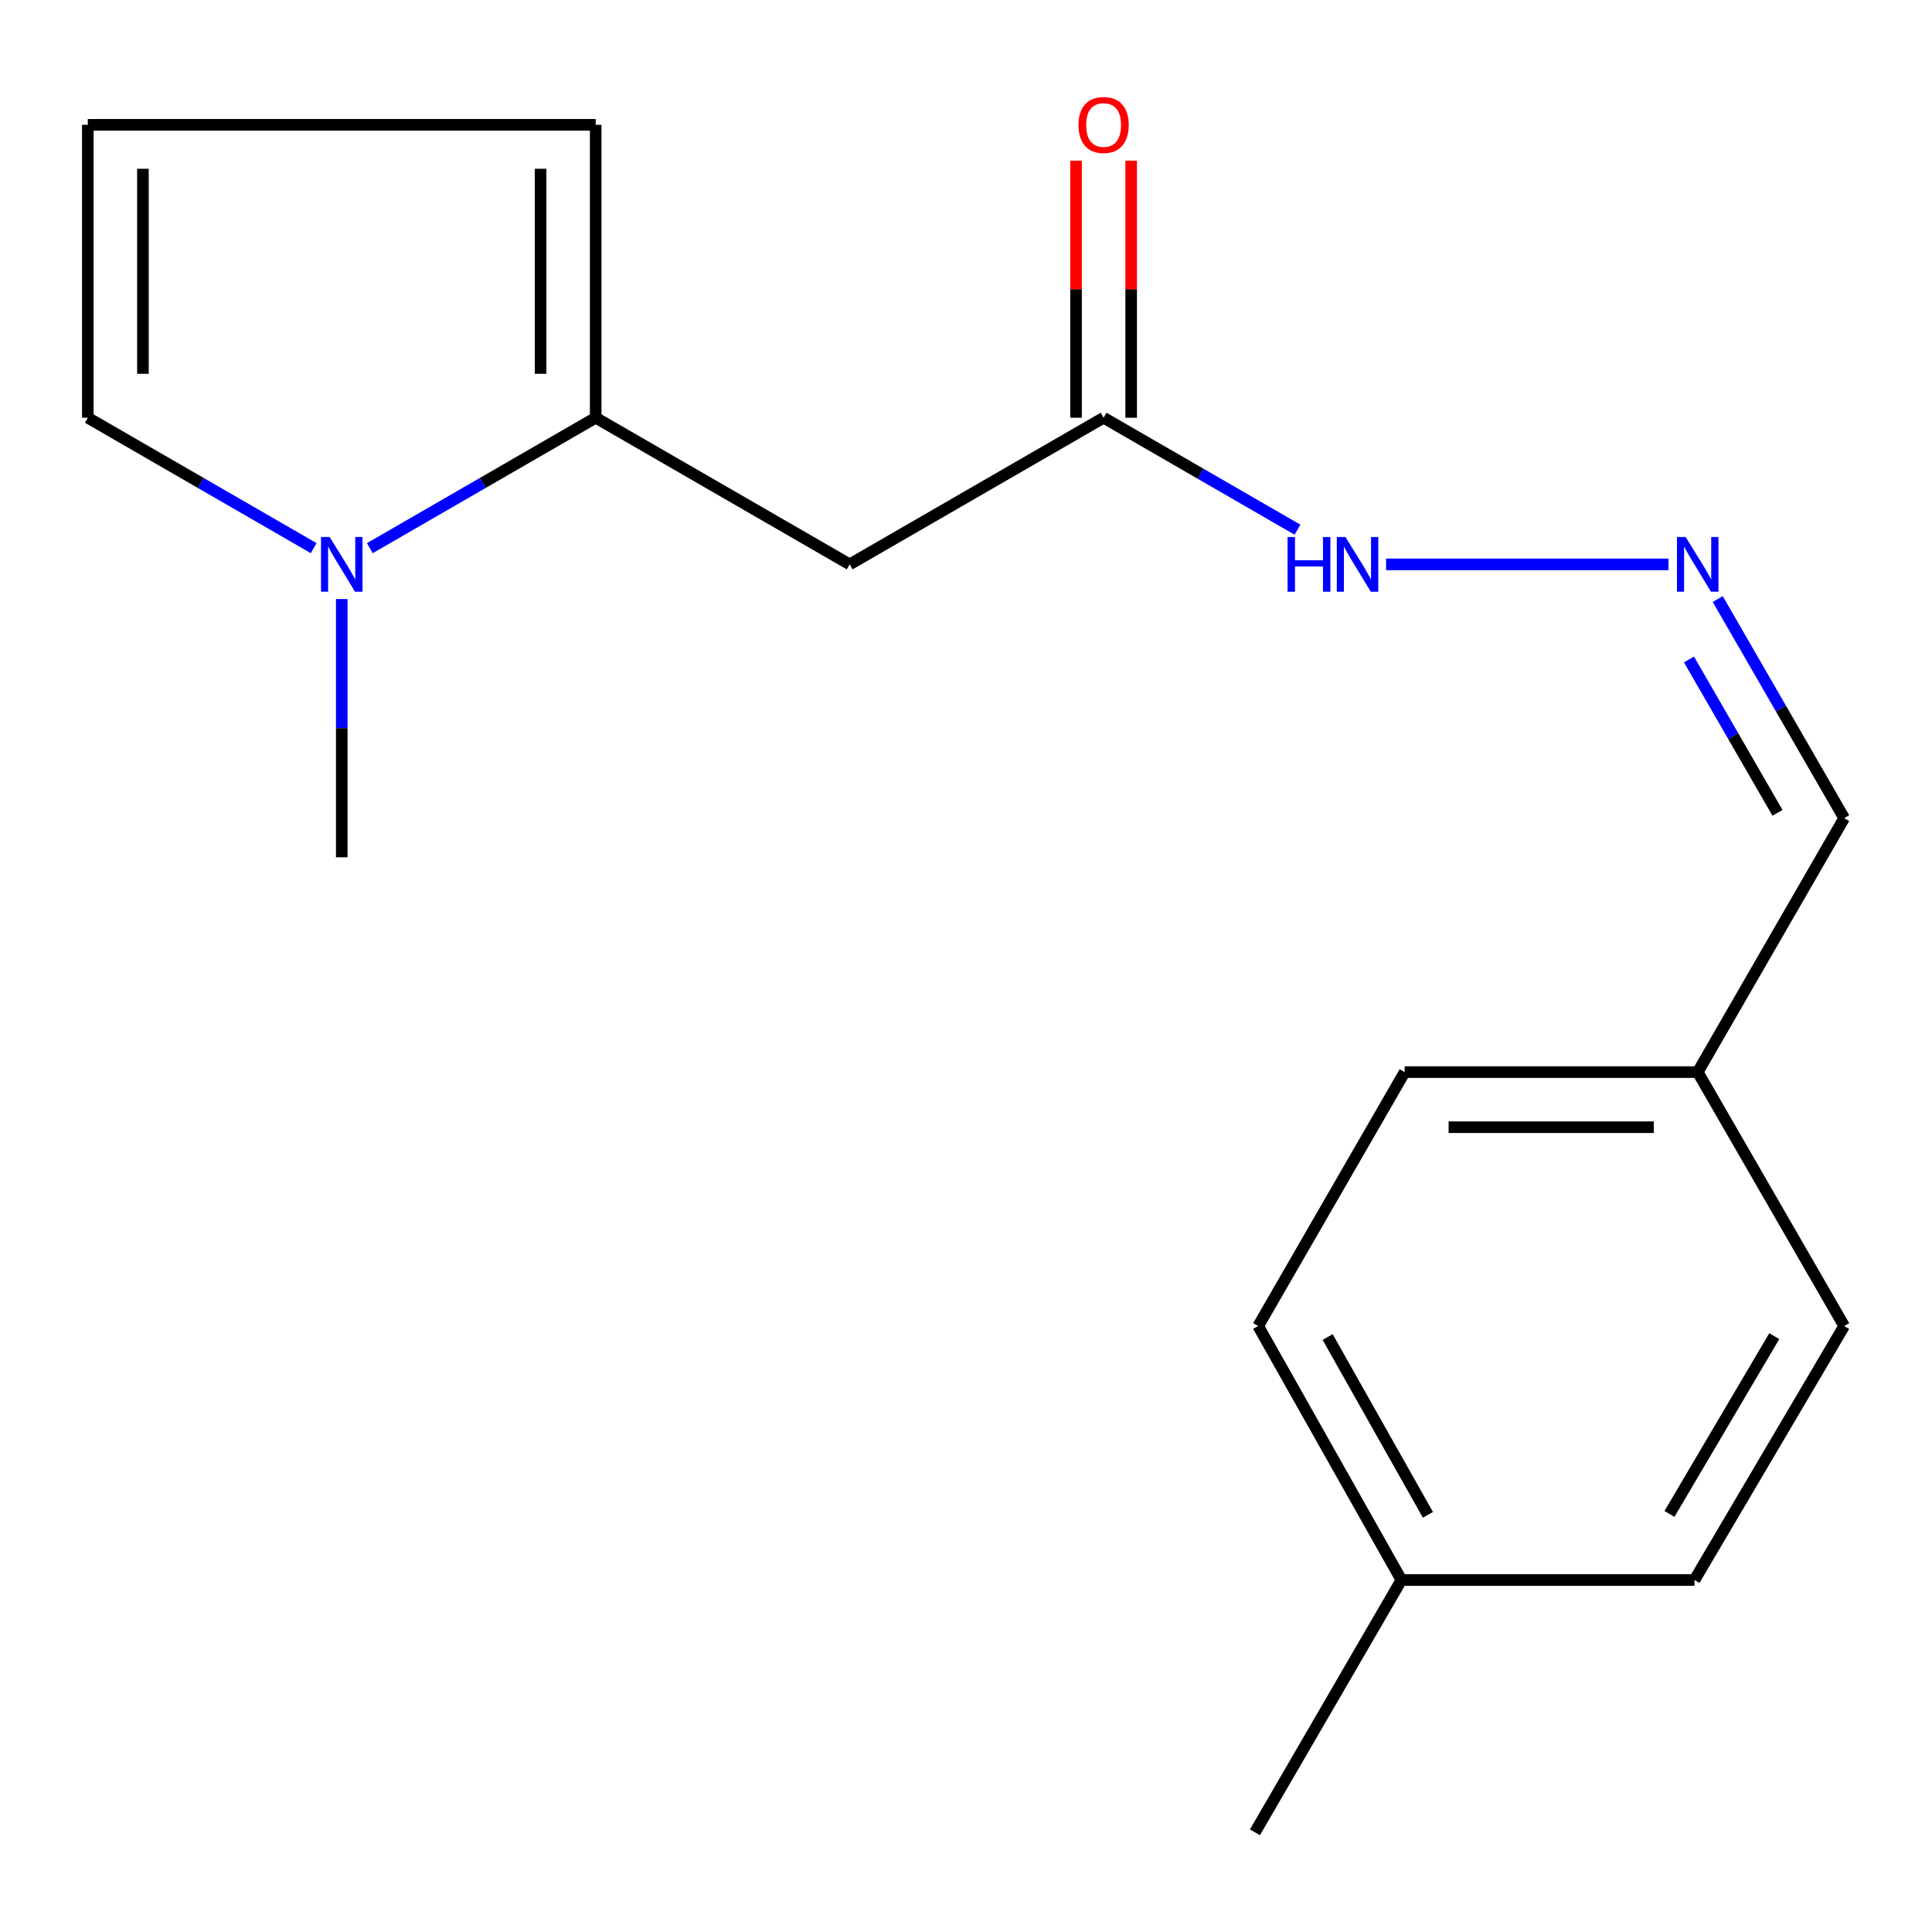 <?xml version='1.0' encoding='iso-8859-1'?>
<svg version='1.1' baseProfile='full'
              xmlns='http://www.w3.org/2000/svg'
                      xmlns:rdkit='http://www.rdkit.org/xml'
                      xmlns:xlink='http://www.w3.org/1999/xlink'
                  xml:space='preserve'
width='1000px' height='1000px' viewBox='0 0 1000 1000'>
<!-- END OF HEADER -->
<rect style='opacity:1.0;fill:#FFFFFF;stroke:none' width='1000' height='1000' x='0' y='0'> </rect>
<path class='bond-0' d='M 308.332,216.219 L 249.88,249.972' style='fill:none;fill-rule:evenodd;stroke:#000000;stroke-width:6px;stroke-linecap:butt;stroke-linejoin:miter;stroke-opacity:1' />
<path class='bond-0' d='M 249.88,249.972 L 191.428,283.726' style='fill:none;fill-rule:evenodd;stroke:#0000FF;stroke-width:6px;stroke-linecap:butt;stroke-linejoin:miter;stroke-opacity:1' />
<path class='bond-1' d='M 308.332,216.219 L 439.787,292.119' style='fill:none;fill-rule:evenodd;stroke:#000000;stroke-width:6px;stroke-linecap:butt;stroke-linejoin:miter;stroke-opacity:1' />
<path class='bond-5' d='M 308.332,216.219 L 308.332,64.608' style='fill:none;fill-rule:evenodd;stroke:#000000;stroke-width:6px;stroke-linecap:butt;stroke-linejoin:miter;stroke-opacity:1' />
<path class='bond-5' d='M 279.81,193.477 L 279.81,87.35' style='fill:none;fill-rule:evenodd;stroke:#000000;stroke-width:6px;stroke-linecap:butt;stroke-linejoin:miter;stroke-opacity:1' />
<path class='bond-4' d='M 162.359,283.726 L 103.907,249.972' style='fill:none;fill-rule:evenodd;stroke:#0000FF;stroke-width:6px;stroke-linecap:butt;stroke-linejoin:miter;stroke-opacity:1' />
<path class='bond-4' d='M 103.907,249.972 L 45.455,216.219' style='fill:none;fill-rule:evenodd;stroke:#000000;stroke-width:6px;stroke-linecap:butt;stroke-linejoin:miter;stroke-opacity:1' />
<path class='bond-16' d='M 176.893,310.069 L 176.893,376.899' style='fill:none;fill-rule:evenodd;stroke:#0000FF;stroke-width:6px;stroke-linecap:butt;stroke-linejoin:miter;stroke-opacity:1' />
<path class='bond-16' d='M 176.893,376.899 L 176.893,443.729' style='fill:none;fill-rule:evenodd;stroke:#000000;stroke-width:6px;stroke-linecap:butt;stroke-linejoin:miter;stroke-opacity:1' />
<path class='bond-2' d='M 439.787,292.119 L 571.226,216.219' style='fill:none;fill-rule:evenodd;stroke:#000000;stroke-width:6px;stroke-linecap:butt;stroke-linejoin:miter;stroke-opacity:1' />
<path class='bond-7' d='M 571.226,216.219 L 621.399,245.191' style='fill:none;fill-rule:evenodd;stroke:#000000;stroke-width:6px;stroke-linecap:butt;stroke-linejoin:miter;stroke-opacity:1' />
<path class='bond-7' d='M 621.399,245.191 L 671.572,274.164' style='fill:none;fill-rule:evenodd;stroke:#0000FF;stroke-width:6px;stroke-linecap:butt;stroke-linejoin:miter;stroke-opacity:1' />
<path class='bond-8' d='M 585.487,216.219 L 585.487,149.689' style='fill:none;fill-rule:evenodd;stroke:#000000;stroke-width:6px;stroke-linecap:butt;stroke-linejoin:miter;stroke-opacity:1' />
<path class='bond-8' d='M 585.487,149.689 L 585.487,83.159' style='fill:none;fill-rule:evenodd;stroke:#FF0000;stroke-width:6px;stroke-linecap:butt;stroke-linejoin:miter;stroke-opacity:1' />
<path class='bond-8' d='M 556.965,216.219 L 556.965,149.689' style='fill:none;fill-rule:evenodd;stroke:#000000;stroke-width:6px;stroke-linecap:butt;stroke-linejoin:miter;stroke-opacity:1' />
<path class='bond-8' d='M 556.965,149.689 L 556.965,83.159' style='fill:none;fill-rule:evenodd;stroke:#FF0000;stroke-width:6px;stroke-linecap:butt;stroke-linejoin:miter;stroke-opacity:1' />
<path class='bond-3' d='M 863.598,292.119 L 717.428,292.119' style='fill:none;fill-rule:evenodd;stroke:#0000FF;stroke-width:6px;stroke-linecap:butt;stroke-linejoin:miter;stroke-opacity:1' />
<path class='bond-9' d='M 889.1,310.07 L 921.823,366.774' style='fill:none;fill-rule:evenodd;stroke:#0000FF;stroke-width:6px;stroke-linecap:butt;stroke-linejoin:miter;stroke-opacity:1' />
<path class='bond-9' d='M 921.823,366.774 L 954.545,423.478' style='fill:none;fill-rule:evenodd;stroke:#000000;stroke-width:6px;stroke-linecap:butt;stroke-linejoin:miter;stroke-opacity:1' />
<path class='bond-9' d='M 874.213,341.338 L 897.119,381.03' style='fill:none;fill-rule:evenodd;stroke:#0000FF;stroke-width:6px;stroke-linecap:butt;stroke-linejoin:miter;stroke-opacity:1' />
<path class='bond-9' d='M 897.119,381.03 L 920.025,420.723' style='fill:none;fill-rule:evenodd;stroke:#000000;stroke-width:6px;stroke-linecap:butt;stroke-linejoin:miter;stroke-opacity:1' />
<path class='bond-18' d='M 45.455,216.219 L 45.455,64.608' style='fill:none;fill-rule:evenodd;stroke:#000000;stroke-width:6px;stroke-linecap:butt;stroke-linejoin:miter;stroke-opacity:1' />
<path class='bond-18' d='M 73.977,193.477 L 73.977,87.35' style='fill:none;fill-rule:evenodd;stroke:#000000;stroke-width:6px;stroke-linecap:butt;stroke-linejoin:miter;stroke-opacity:1' />
<path class='bond-6' d='M 308.332,64.608 L 45.455,64.608' style='fill:none;fill-rule:evenodd;stroke:#000000;stroke-width:6px;stroke-linecap:butt;stroke-linejoin:miter;stroke-opacity:1' />
<path class='bond-10' d='M 954.545,423.478 L 878.74,554.917' style='fill:none;fill-rule:evenodd;stroke:#000000;stroke-width:6px;stroke-linecap:butt;stroke-linejoin:miter;stroke-opacity:1' />
<path class='bond-12' d='M 878.74,554.917 L 954.545,686.356' style='fill:none;fill-rule:evenodd;stroke:#000000;stroke-width:6px;stroke-linecap:butt;stroke-linejoin:miter;stroke-opacity:1' />
<path class='bond-13' d='M 878.74,554.917 L 727.051,554.917' style='fill:none;fill-rule:evenodd;stroke:#000000;stroke-width:6px;stroke-linecap:butt;stroke-linejoin:miter;stroke-opacity:1' />
<path class='bond-13' d='M 855.987,583.439 L 749.804,583.439' style='fill:none;fill-rule:evenodd;stroke:#000000;stroke-width:6px;stroke-linecap:butt;stroke-linejoin:miter;stroke-opacity:1' />
<path class='bond-11' d='M 725.371,817.811 L 651.23,686.356' style='fill:none;fill-rule:evenodd;stroke:#000000;stroke-width:6px;stroke-linecap:butt;stroke-linejoin:miter;stroke-opacity:1' />
<path class='bond-11' d='M 739.093,784.081 L 687.194,692.063' style='fill:none;fill-rule:evenodd;stroke:#000000;stroke-width:6px;stroke-linecap:butt;stroke-linejoin:miter;stroke-opacity:1' />
<path class='bond-17' d='M 725.371,817.811 L 649.55,948.41' style='fill:none;fill-rule:evenodd;stroke:#000000;stroke-width:6px;stroke-linecap:butt;stroke-linejoin:miter;stroke-opacity:1' />
<path class='bond-19' d='M 725.371,817.811 L 877.061,817.811' style='fill:none;fill-rule:evenodd;stroke:#000000;stroke-width:6px;stroke-linecap:butt;stroke-linejoin:miter;stroke-opacity:1' />
<path class='bond-15' d='M 954.545,686.356 L 877.061,817.811' style='fill:none;fill-rule:evenodd;stroke:#000000;stroke-width:6px;stroke-linecap:butt;stroke-linejoin:miter;stroke-opacity:1' />
<path class='bond-15' d='M 918.352,691.591 L 864.112,783.609' style='fill:none;fill-rule:evenodd;stroke:#000000;stroke-width:6px;stroke-linecap:butt;stroke-linejoin:miter;stroke-opacity:1' />
<path class='bond-14' d='M 727.051,554.917 L 651.23,686.356' style='fill:none;fill-rule:evenodd;stroke:#000000;stroke-width:6px;stroke-linecap:butt;stroke-linejoin:miter;stroke-opacity:1' />
<path  class='atom-1' d='M 170.633 277.959
L 179.913 292.959
Q 180.833 294.439, 182.313 297.119
Q 183.793 299.799, 183.873 299.959
L 183.873 277.959
L 187.633 277.959
L 187.633 306.279
L 183.753 306.279
L 173.793 289.879
Q 172.633 287.959, 171.393 285.759
Q 170.193 283.559, 169.833 282.879
L 169.833 306.279
L 166.153 306.279
L 166.153 277.959
L 170.633 277.959
' fill='#0000FF'/>
<path  class='atom-4' d='M 872.48 277.959
L 881.76 292.959
Q 882.68 294.439, 884.16 297.119
Q 885.64 299.799, 885.72 299.959
L 885.72 277.959
L 889.48 277.959
L 889.48 306.279
L 885.6 306.279
L 875.64 289.879
Q 874.48 287.959, 873.24 285.759
Q 872.04 283.559, 871.68 282.879
L 871.68 306.279
L 868 306.279
L 868 277.959
L 872.48 277.959
' fill='#0000FF'/>
<path  class='atom-8' d='M 666.445 277.959
L 670.285 277.959
L 670.285 289.999
L 684.765 289.999
L 684.765 277.959
L 688.605 277.959
L 688.605 306.279
L 684.765 306.279
L 684.765 293.199
L 670.285 293.199
L 670.285 306.279
L 666.445 306.279
L 666.445 277.959
' fill='#0000FF'/>
<path  class='atom-8' d='M 696.405 277.959
L 705.685 292.959
Q 706.605 294.439, 708.085 297.119
Q 709.565 299.799, 709.645 299.959
L 709.645 277.959
L 713.405 277.959
L 713.405 306.279
L 709.525 306.279
L 699.565 289.879
Q 698.405 287.959, 697.165 285.759
Q 695.965 283.559, 695.605 282.879
L 695.605 306.279
L 691.925 306.279
L 691.925 277.959
L 696.405 277.959
' fill='#0000FF'/>
<path  class='atom-9' d='M 558.226 64.688
Q 558.226 57.888, 561.586 54.088
Q 564.946 50.288, 571.226 50.288
Q 577.506 50.288, 580.866 54.088
Q 584.226 57.888, 584.226 64.688
Q 584.226 71.568, 580.826 75.488
Q 577.426 79.368, 571.226 79.368
Q 564.986 79.368, 561.586 75.488
Q 558.226 71.608, 558.226 64.688
M 571.226 76.168
Q 575.546 76.168, 577.866 73.288
Q 580.226 70.368, 580.226 64.688
Q 580.226 59.128, 577.866 56.328
Q 575.546 53.488, 571.226 53.488
Q 566.906 53.488, 564.546 56.288
Q 562.226 59.088, 562.226 64.688
Q 562.226 70.408, 564.546 73.288
Q 566.906 76.168, 571.226 76.168
' fill='#FF0000'/>
</svg>
